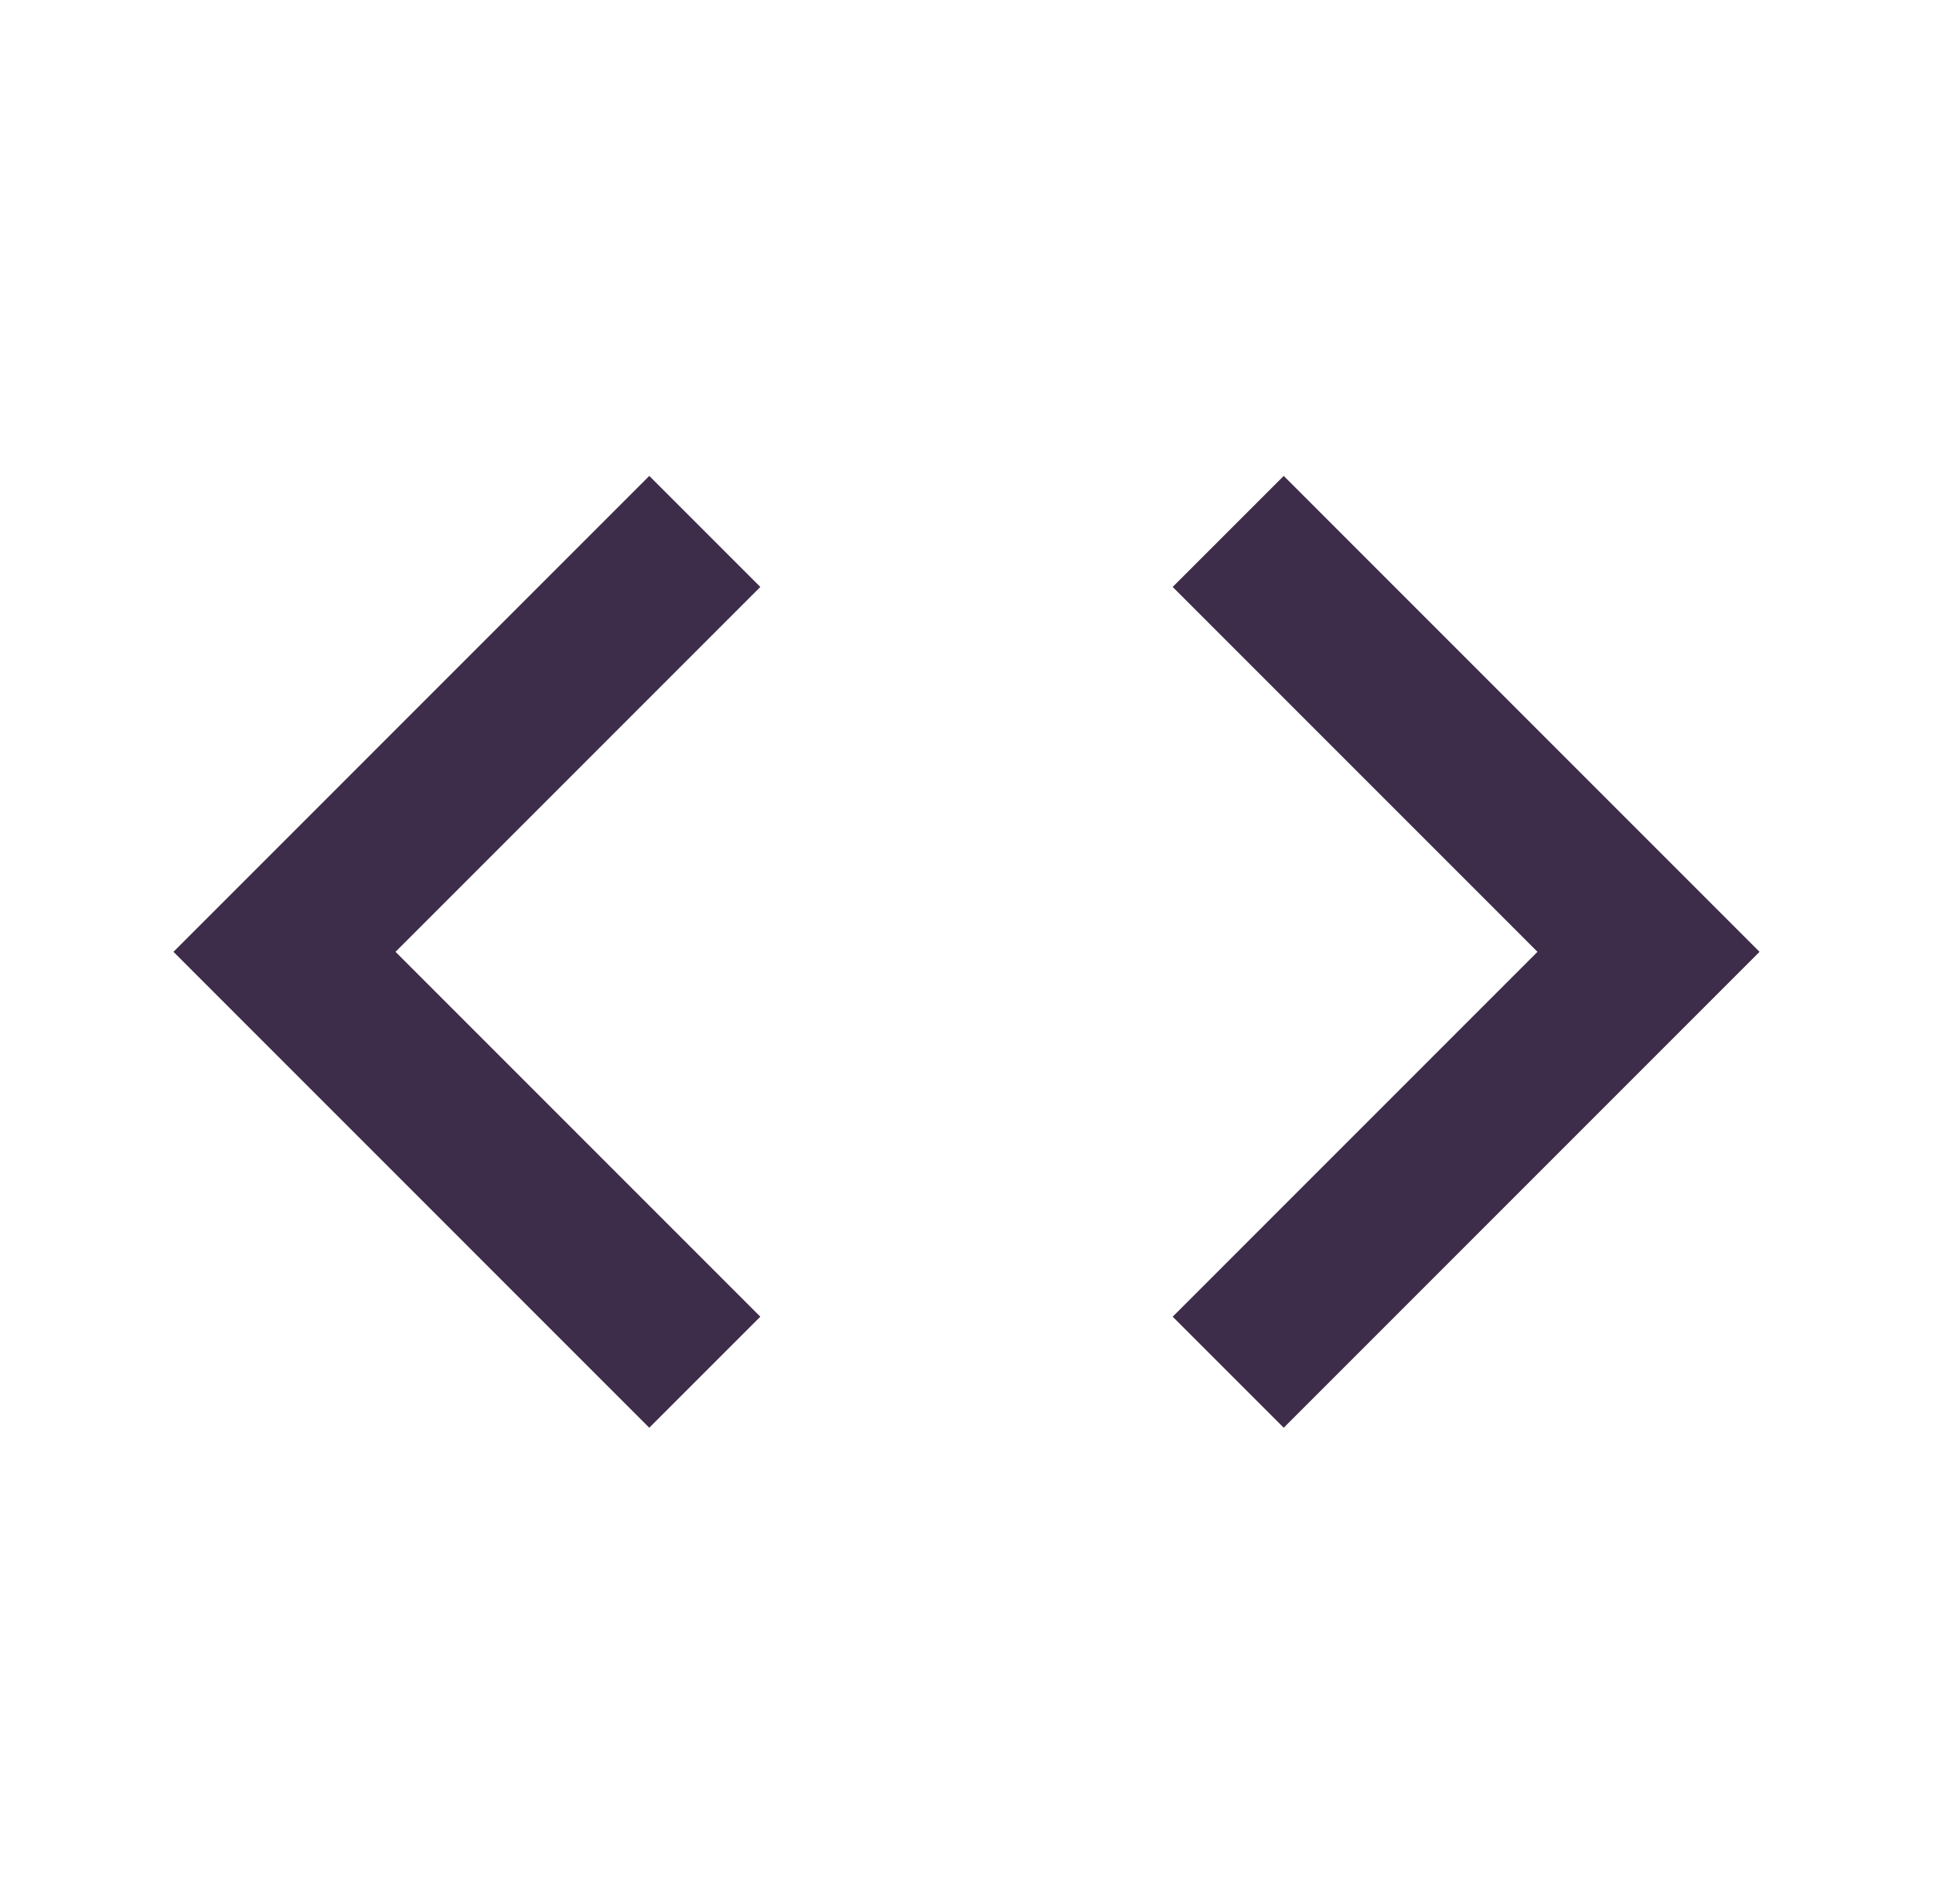 <svg width="65" height="64" viewBox="0 0 65 64" fill="none" xmlns="http://www.w3.org/2000/svg">
<path fill-rule="evenodd" clip-rule="evenodd" d="M13.3 32L25.567 44.267L21.833 48L5.833 32L21.833 16L25.567 19.733L13.3 32ZM51.7 32L39.433 44.267L43.167 48L59.167 32L43.167 16L39.433 19.733L51.7 32Z" fill="#3E2D4A"/>
</svg>
